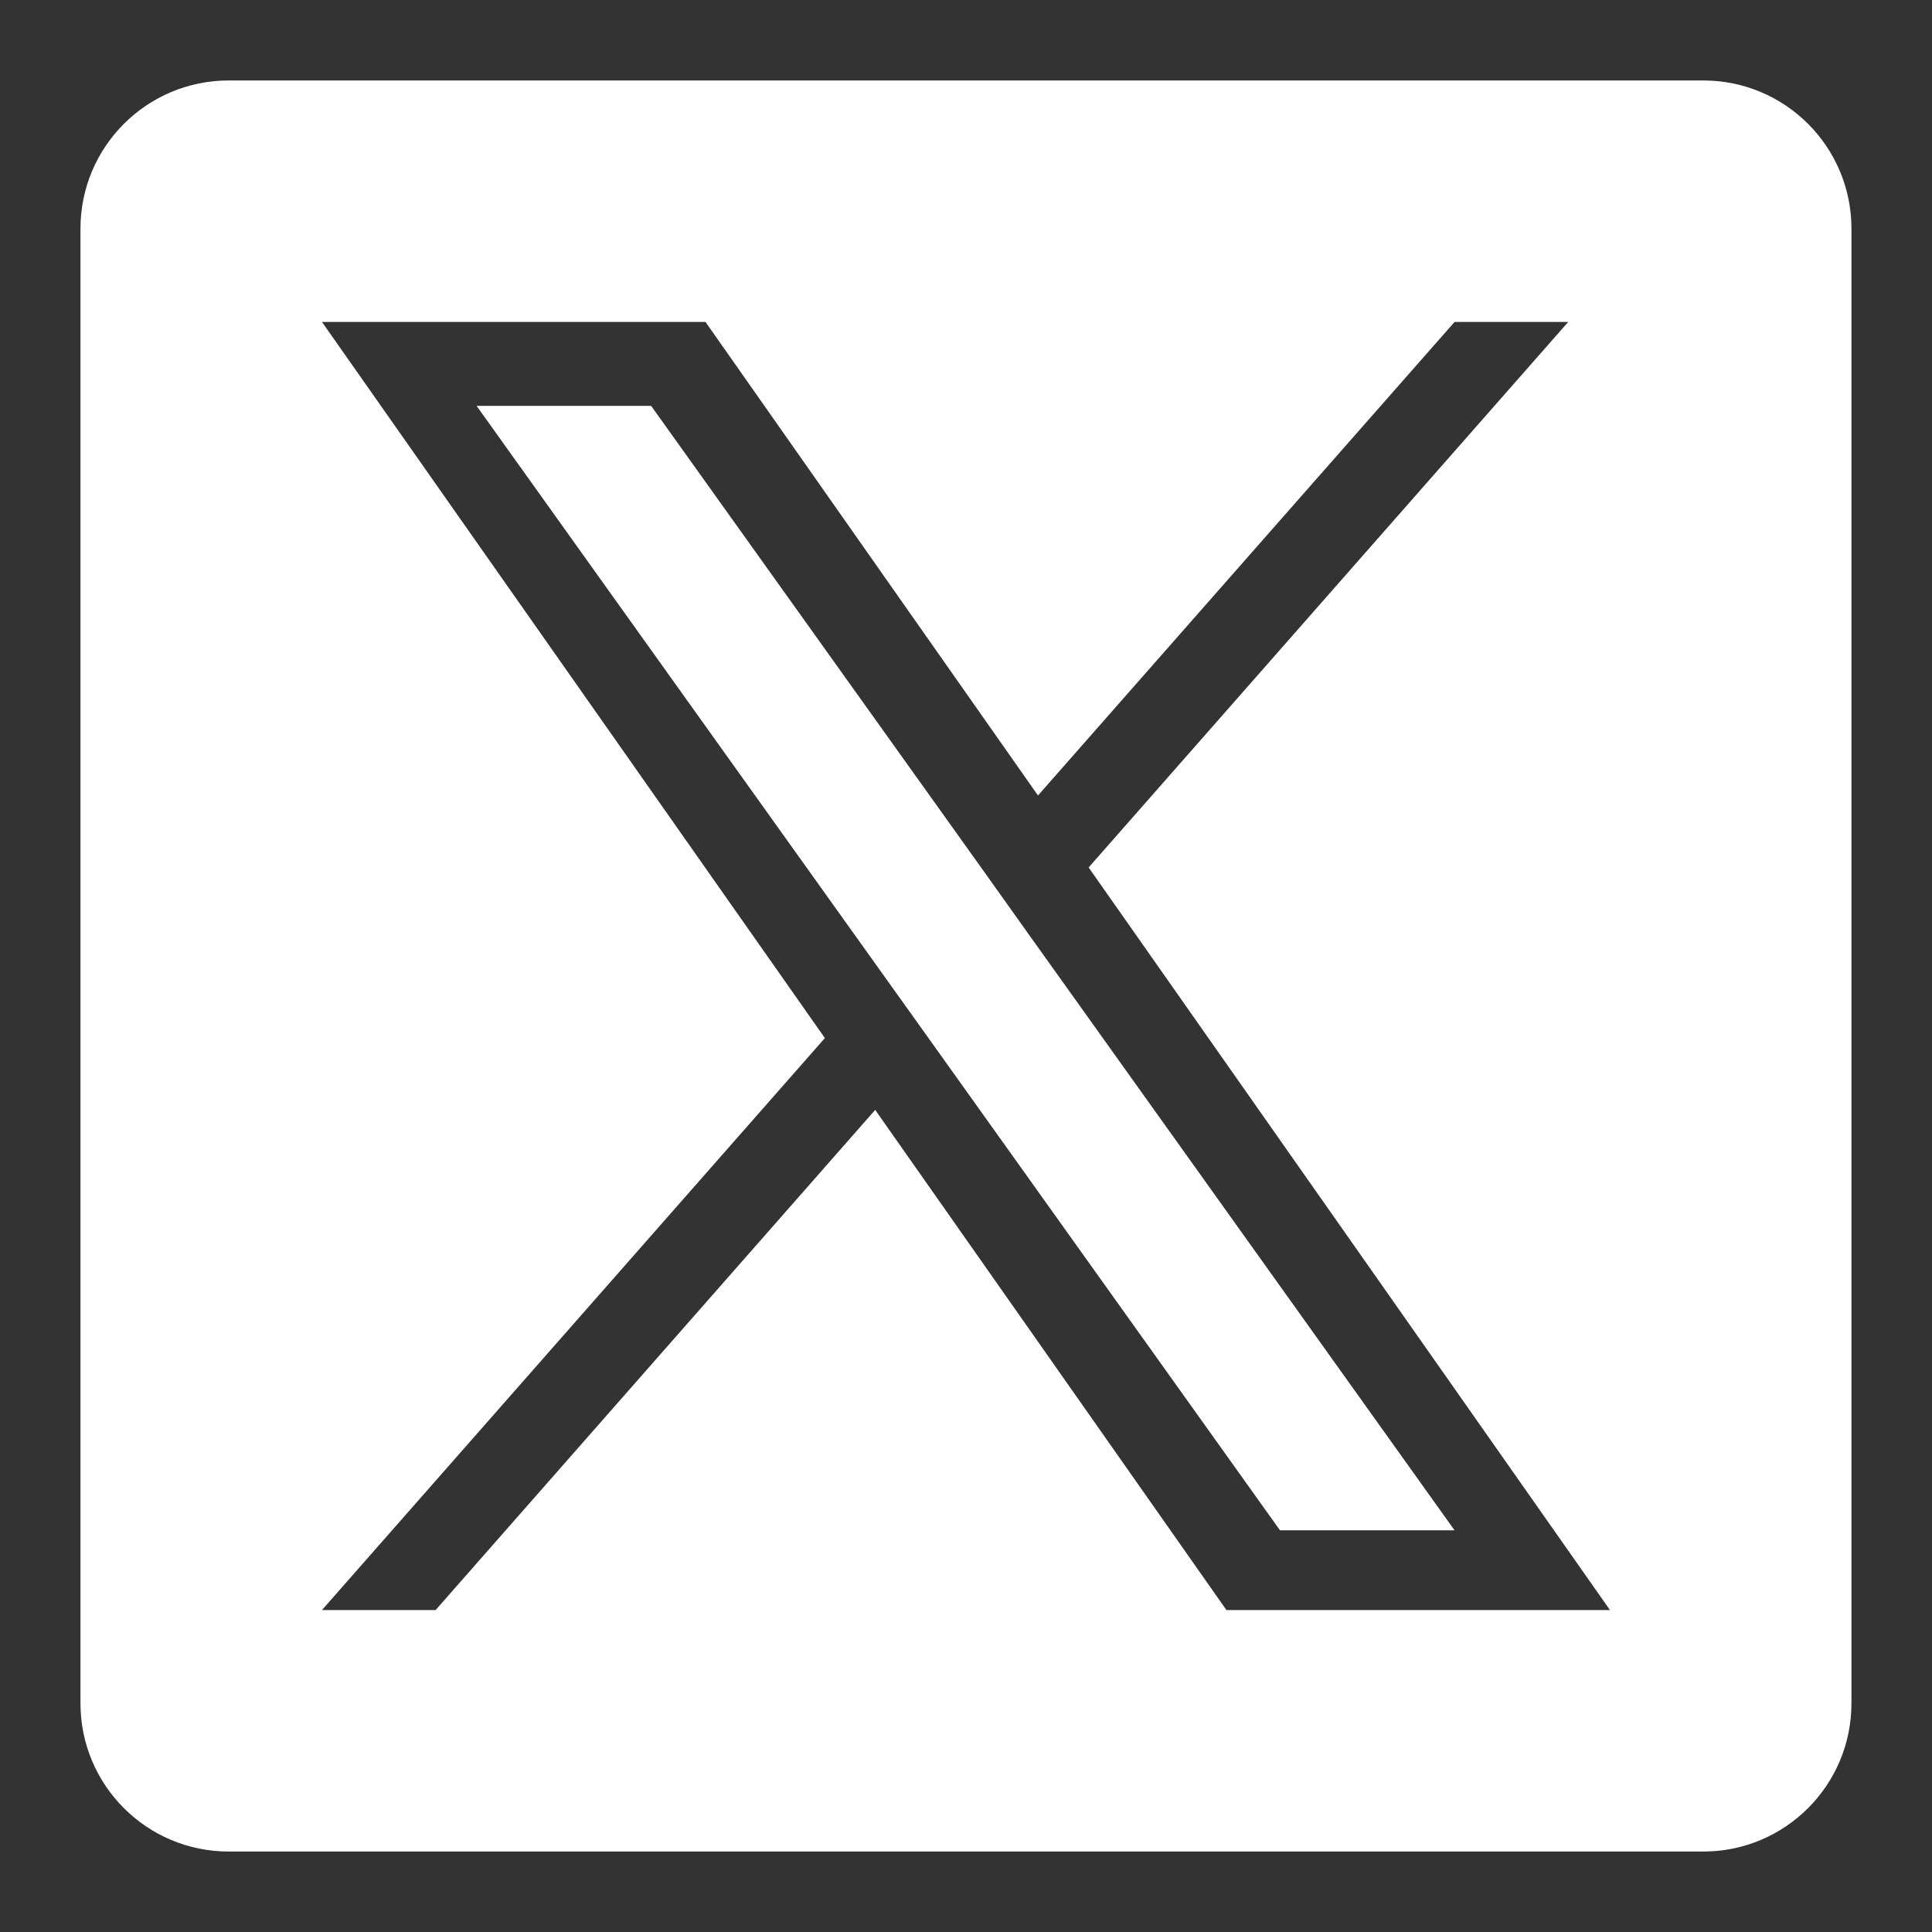<svg width="23" height="23" viewBox="0 0 23 23" fill="none" xmlns="http://www.w3.org/2000/svg">
<rect x="0" y="0" width="23" height="23" fill="#333333" stroke="none"/>
<g clip-path="url(#clip0_2301_98)">
<path d="M11.648 10.283L7.752 4.832H5.674L10.5 11.584L11.107 12.433L15.238 18.218H17.316L12.253 11.132L11.648 10.283Z" fill="white"/>
<path d="M20.278 0.958H2.722C1.748 0.958 0.958 1.748 0.958 2.722V20.278C0.958 21.252 1.748 22.042 2.722 22.042H20.278C21.252 22.042 22.041 21.252 22.041 20.278V2.722C22.041 1.748 21.252 0.958 20.278 0.958ZM14.6 19.167L10.419 13.213L5.186 19.167H3.833L9.82 12.358L3.833 3.833H8.399L12.357 9.47L17.316 3.833H18.669L12.96 10.327L19.166 19.167H14.6Z" fill="white"/>
</g>
<defs>
<clipPath id="clip0_2301_98">
<rect width="23" height="23" fill="white"/>
</clipPath>
</defs>
</svg>
